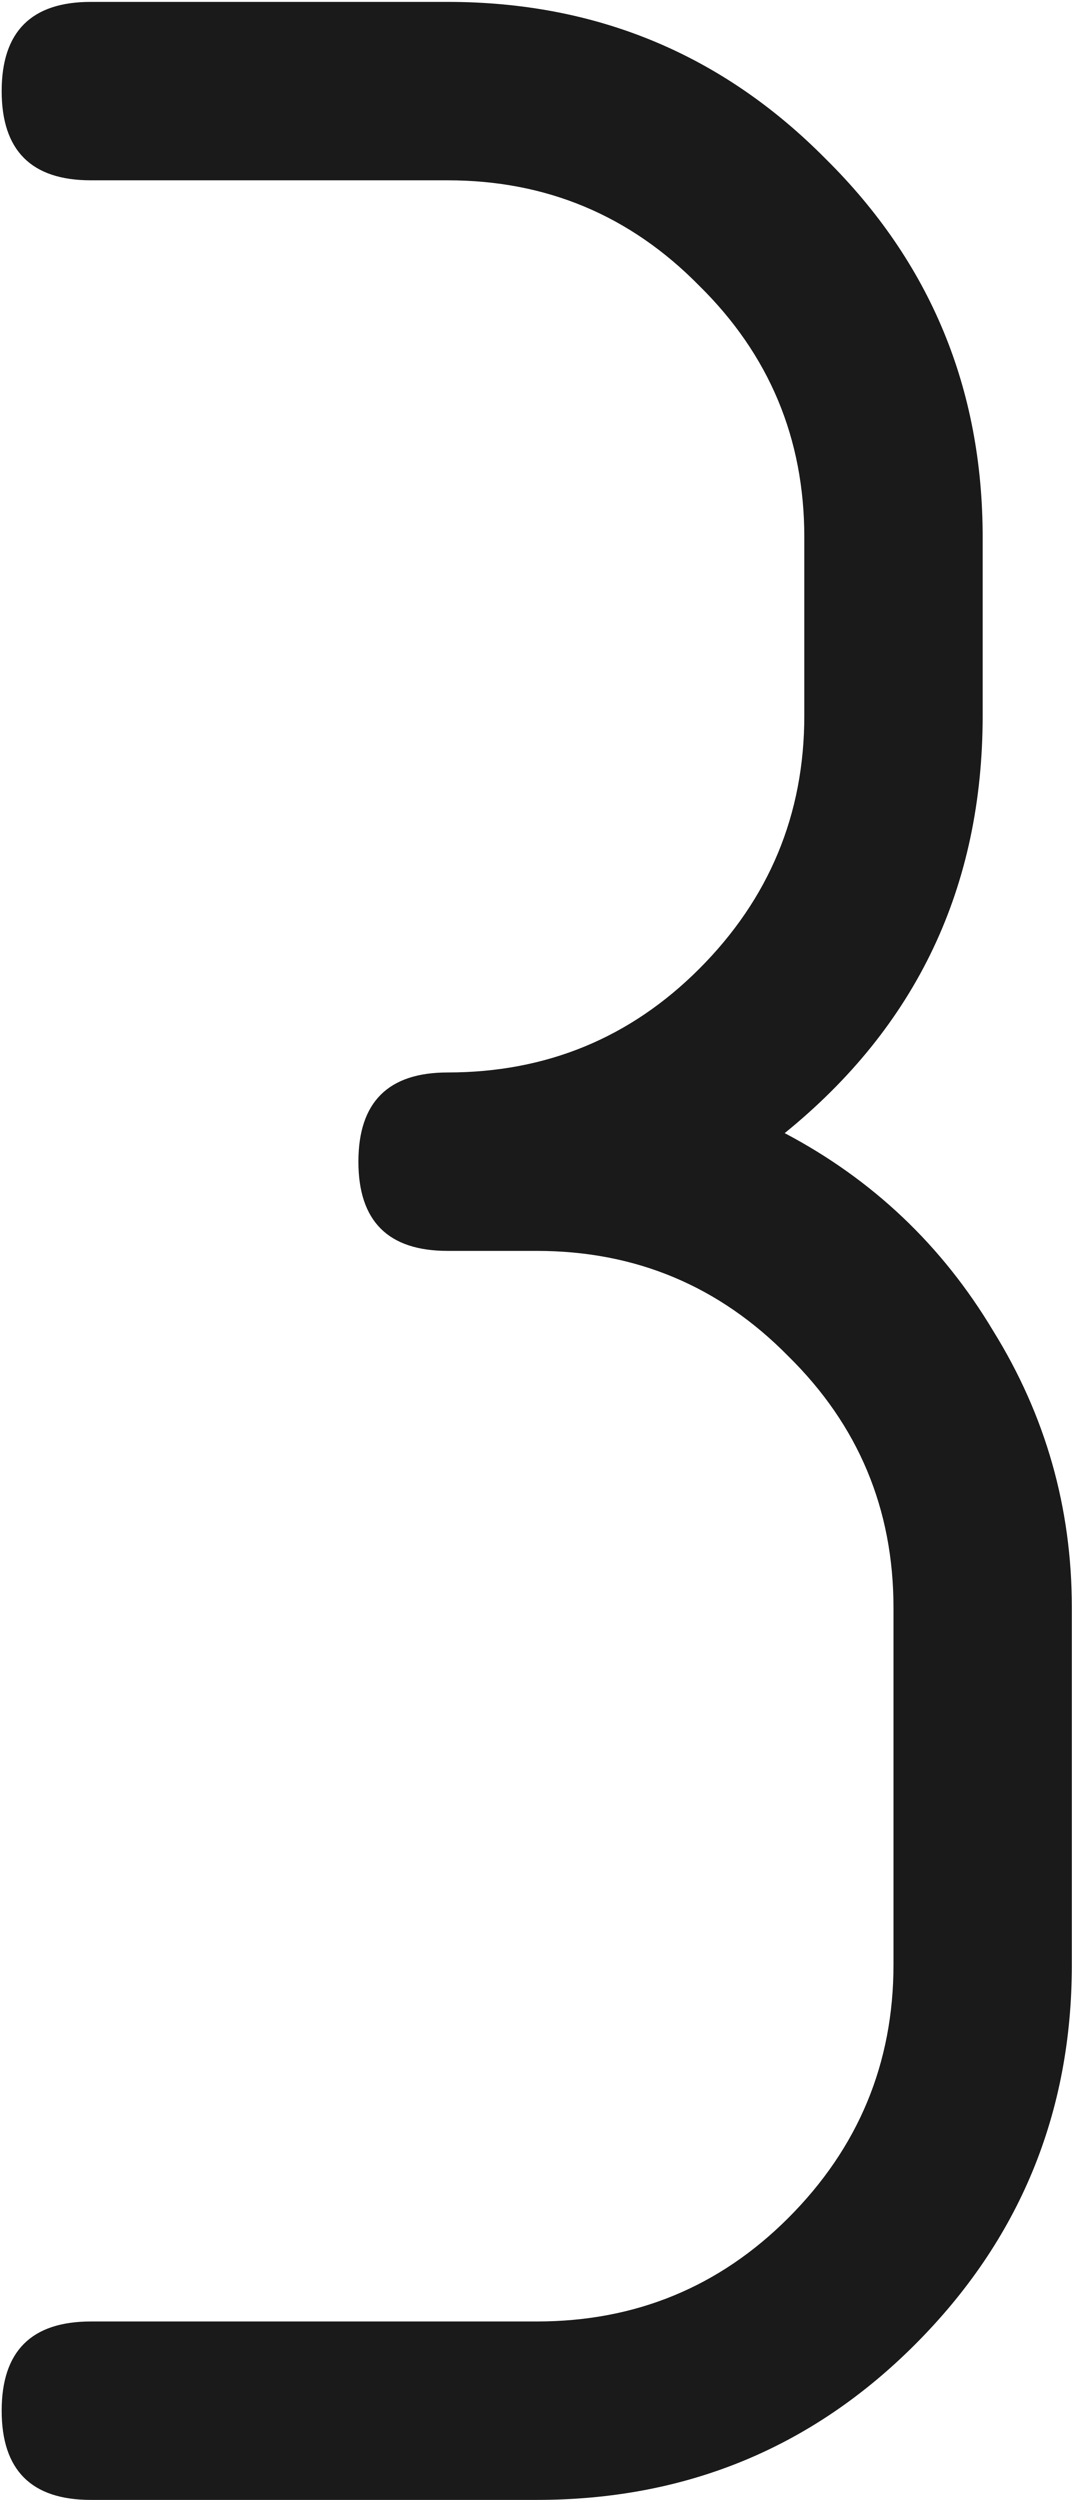 <?xml version="1.0" encoding="UTF-8"?> <svg xmlns="http://www.w3.org/2000/svg" width="128" height="297" viewBox="0 0 128 297" fill="none"><path d="M93.259 134.621C103.717 140.133 111.984 147.976 118.061 158.151C124.279 168.185 127.388 179.138 127.388 191.009V233.405C127.388 251.07 121.17 266.121 108.733 278.557C96.439 290.852 81.458 297 63.793 297H10.797C3.731 297 0.198 293.467 0.198 286.401C0.198 279.335 3.731 275.802 10.797 275.802H63.793C75.523 275.802 85.486 271.703 93.683 263.507C102.021 255.169 106.19 245.135 106.19 233.405V191.009C106.19 179.279 102.021 169.316 93.683 161.119C85.486 152.781 75.523 148.612 63.793 148.612H53.194C46.128 148.612 42.595 145.079 42.595 138.013C42.595 130.947 46.128 127.414 53.194 127.414C64.924 127.414 74.887 123.315 83.084 115.119C91.422 106.781 95.591 96.747 95.591 85.017V63.819C95.591 52.089 91.422 42.126 83.084 33.929C74.887 25.591 64.924 21.422 53.194 21.422H10.797C3.731 21.422 0.198 17.889 0.198 10.823C0.198 3.757 3.731 0.224 10.797 0.224H53.194C70.859 0.224 85.839 6.442 98.134 18.878C110.571 31.174 116.789 46.154 116.789 63.819V85.017C116.789 105.368 108.945 121.902 93.259 134.621Z" fill="#1A1A1A"></path></svg> 